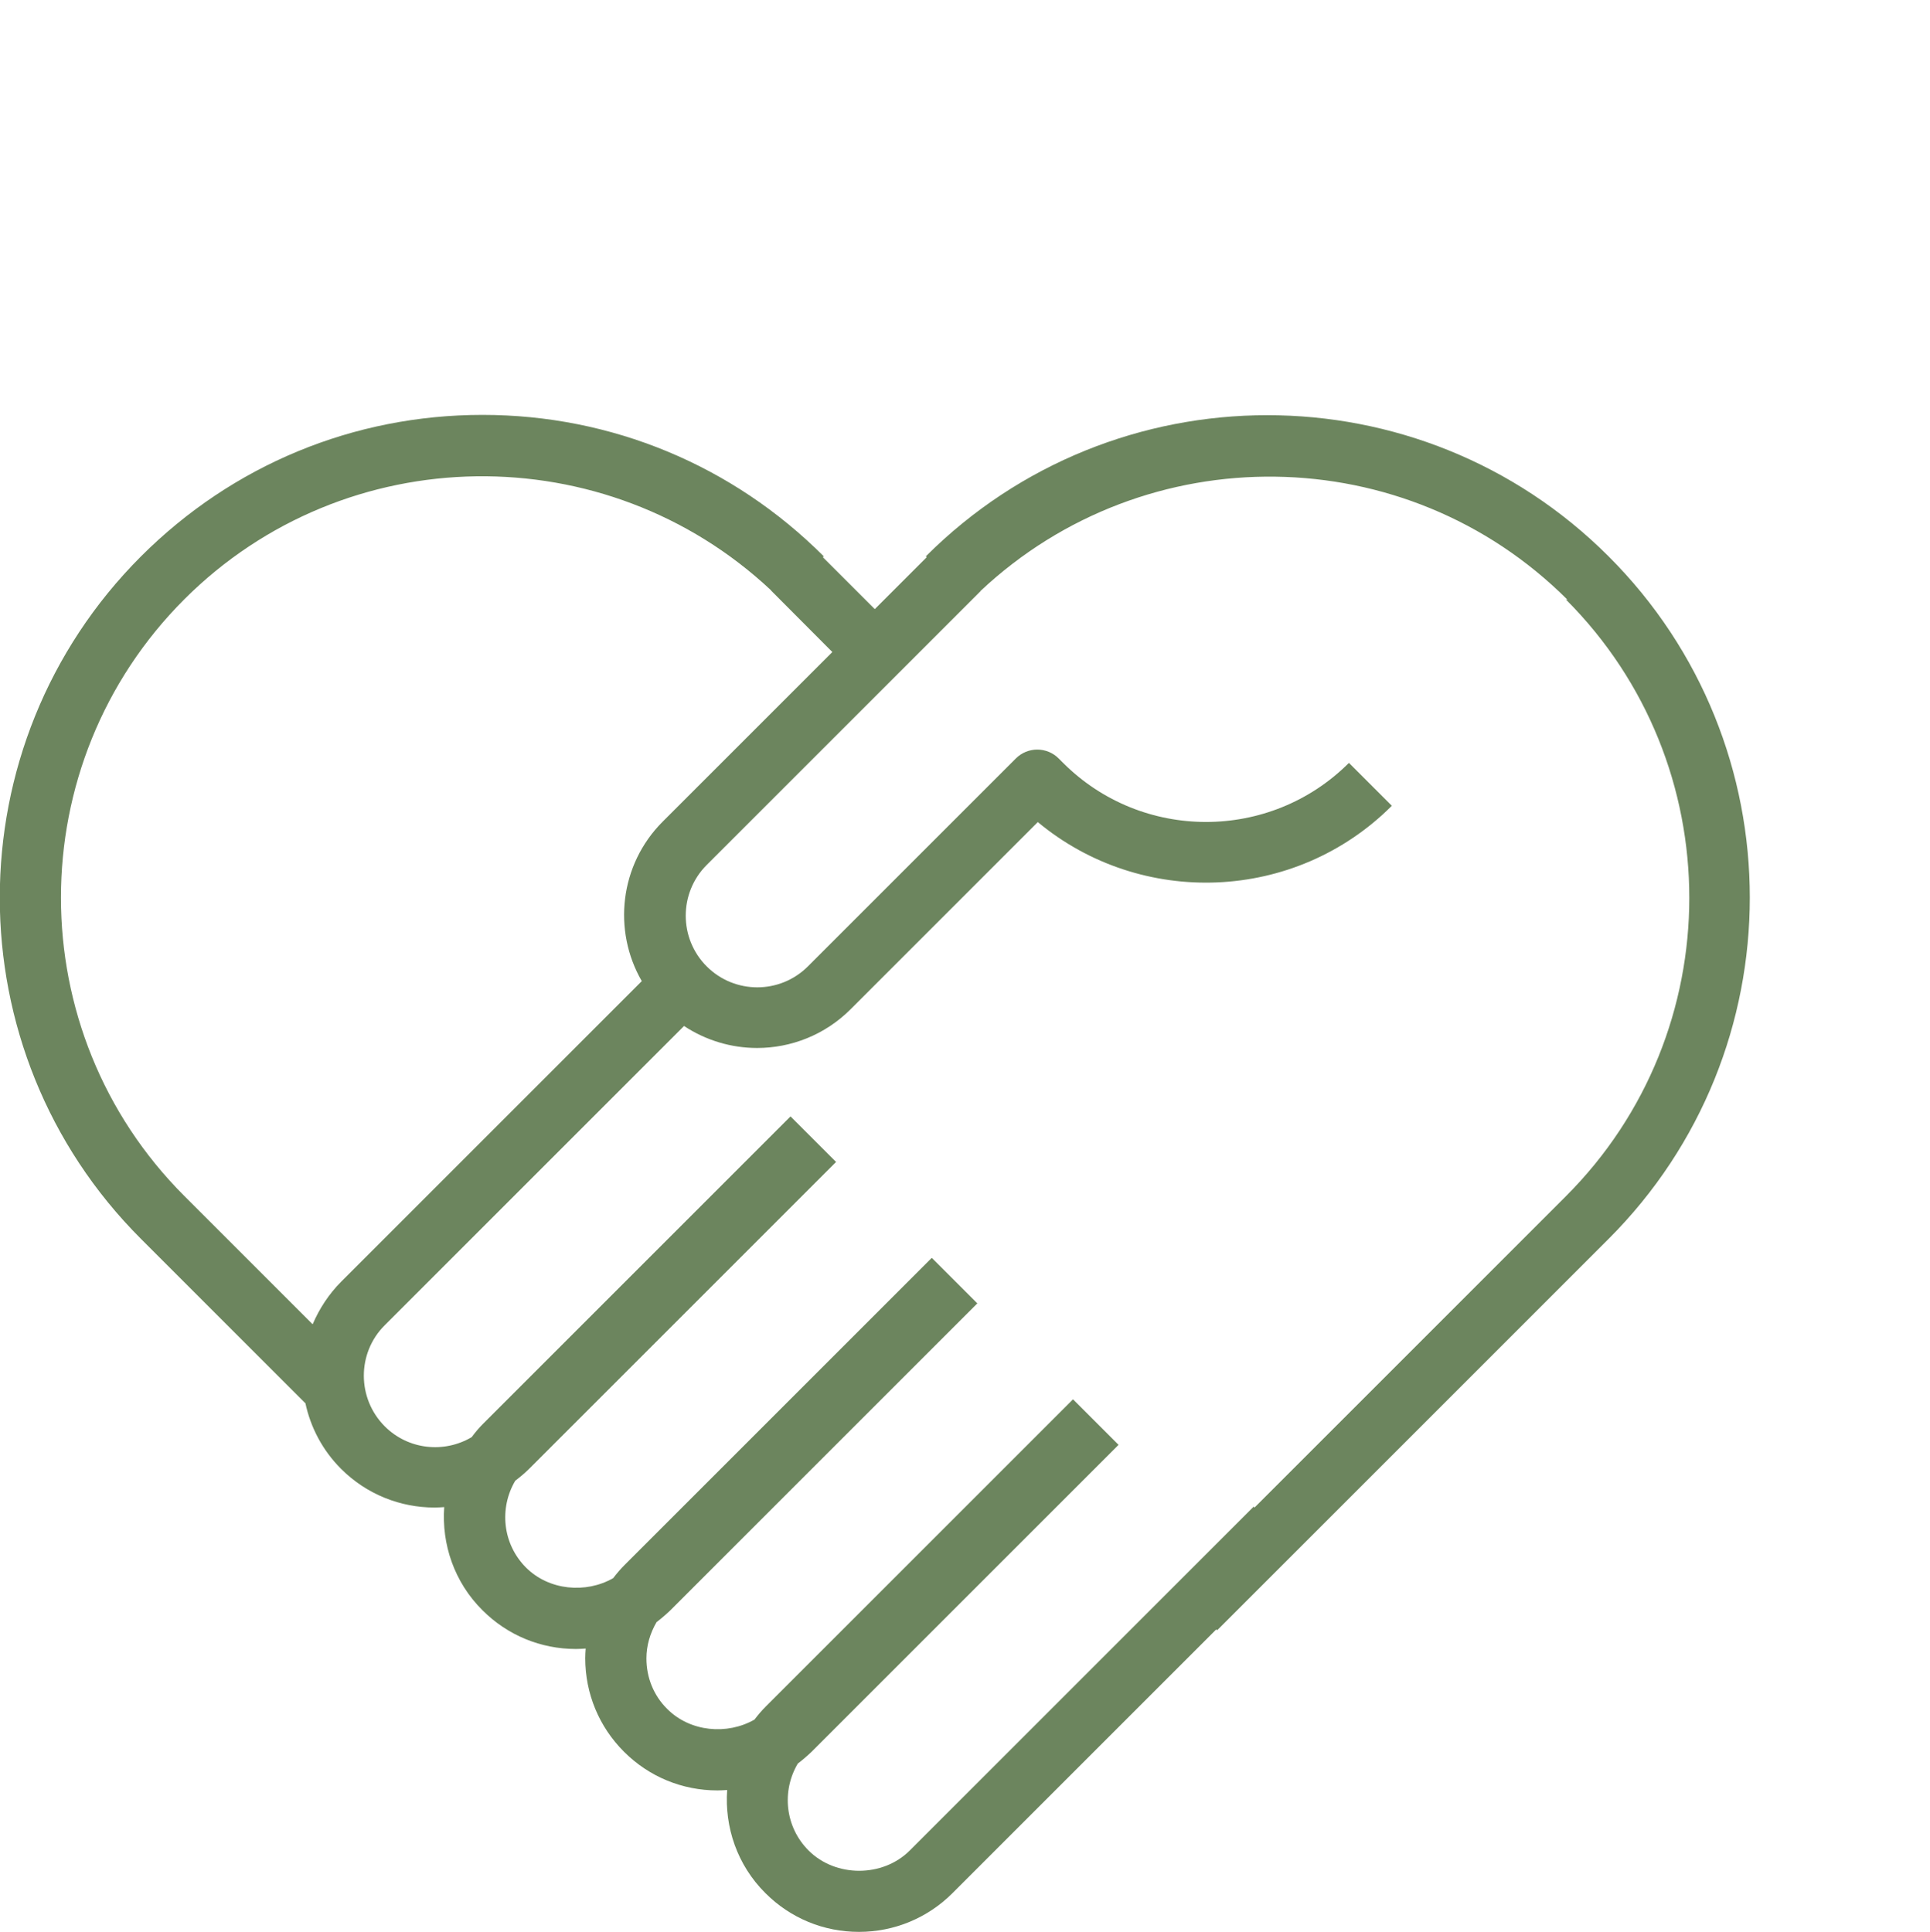 <?xml version="1.0" encoding="UTF-8"?>
<svg id="_레이어_2" data-name="레이어 2" xmlns="http://www.w3.org/2000/svg" viewBox="0 0 87.72 87.83">
  <defs>
    <style>
      .cls-1 {
        fill: none;
      }

      .cls-1, .cls-2 {
        stroke-width: 0px;
      }

      .cls-2 {
        fill: #6c855e;
      }
    </style>
  </defs>
  <g id="Layer_1" data-name="Layer 1">
    <rect class="cls-1" width="87.72" height="87.72"/>
    <path class="cls-2" d="M13.88,63.78c.23,1.09.77,2.14,1.62,2.99,1.17,1.17,2.71,1.76,4.25,1.76.15,0,.29-.01.44-.02-.12,1.68.45,3.41,1.74,4.69,1.14,1.14,2.65,1.76,4.25,1.76.15,0,.29-.01.44-.02-.01.15-.02.29-.02.44,0,1.61.63,3.12,1.76,4.25,1.14,1.14,2.65,1.76,4.25,1.76.15,0,.29-.01.44-.02-.12,1.68.45,3.41,1.74,4.69,1.14,1.14,2.65,1.76,4.25,1.76s3.12-.63,4.25-1.76l11.99-11.99.04.04,17.79-17.79c8.56-8.56,8.56-22.48,0-31.03-8.56-8.56-22.47-8.55-31.03,0l.04.04-2.36,2.36-2.36-2.36.04-.04c-4.14-4.14-9.65-6.43-15.51-6.43s-11.37,2.28-15.52,6.43c-8.56,8.56-8.56,22.48,0,31.03l7.46,7.46ZM71.17,27.25c7.48,7.48,7.48,19.65,0,27.13l-14.15,14.15-.04-.04-15.63,15.63c-1.23,1.23-3.37,1.23-4.6,0-1.07-1.07-1.23-2.7-.49-3.95.21-.16.42-.34.62-.53l13.96-13.96-.12-.12h0s-1.95-1.95-1.95-1.95l-13.96,13.96c-.19.19-.36.39-.52.6-1.24.71-2.92.56-3.96-.48-.62-.61-.95-1.43-.95-2.3,0-.59.17-1.15.46-1.65.21-.16.42-.34.62-.53l13.96-13.96-1.95-1.95h0s-.12-.12-.12-.12l-13.96,13.96c-.19.19-.36.39-.52.6-1.24.71-2.92.56-3.96-.48-1.07-1.07-1.23-2.7-.49-3.95.21-.16.42-.33.62-.53l13.96-13.96-.12-.12-1.83-1.83-.12-.12-13.96,13.96c-.19.19-.37.4-.53.62-1.25.74-2.88.58-3.95-.49-1.27-1.27-1.27-3.34,0-4.6l13.6-13.6c1,.66,2.16,1,3.32,1,1.54,0,3.08-.59,4.25-1.76l8.51-8.51c4.69,3.9,11.69,3.66,16.09-.74l-1.95-1.95c-3.58,3.58-9.41,3.58-12.99,0l-.2-.2c-.54-.54-1.41-.54-1.95,0l-9.45,9.45c-1.27,1.27-3.33,1.27-4.6,0-1.27-1.27-1.27-3.34,0-4.61l12.45-12.45h-.01c7.51-7.06,19.34-6.94,26.68.39ZM8.37,27.25c7.33-7.33,19.17-7.46,26.68-.41h-.01s2.79,2.8,2.79,2.8l-7.71,7.71c-1.96,1.96-2.28,4.95-.95,7.25l-13.66,13.66c-.57.57-1,1.24-1.3,1.94l-5.83-5.83c-7.48-7.48-7.48-19.65,0-27.13Z"/>
  </g>
</svg>